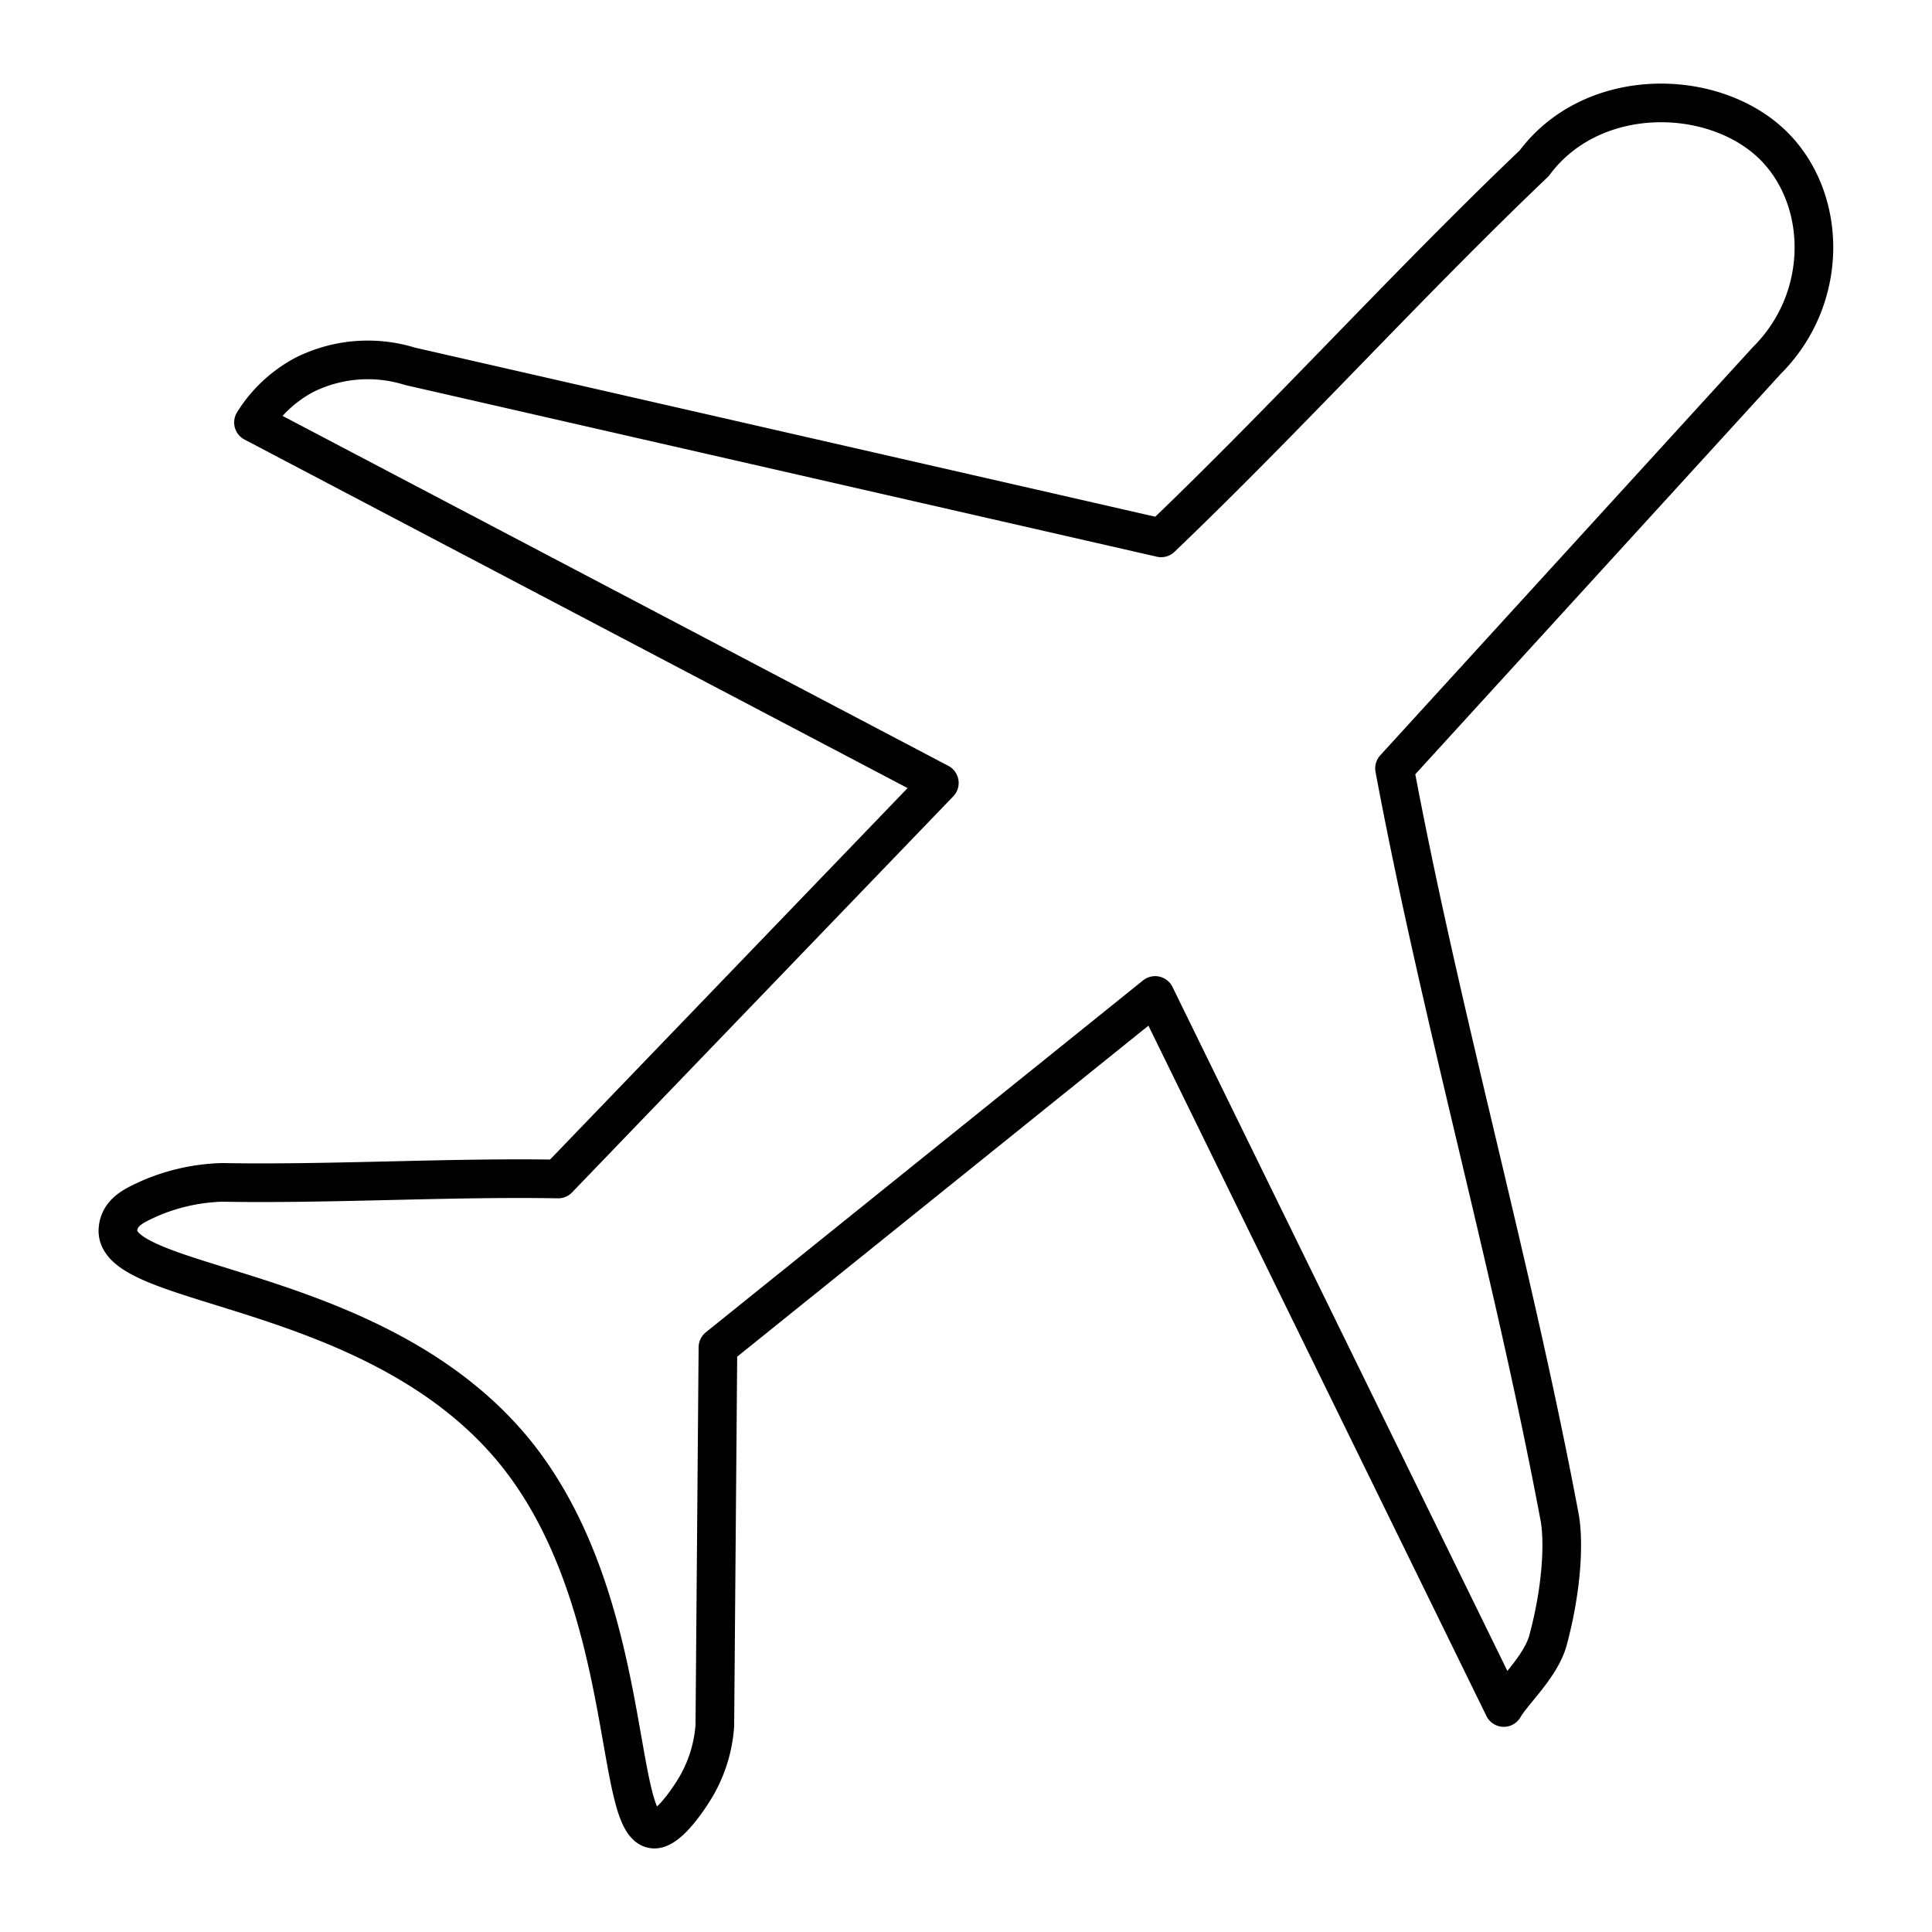 <svg id="Layer_1" data-name="Layer 1" xmlns="http://www.w3.org/2000/svg" viewBox="0 0 200 200"><defs><style>.cls-1,.cls-2{fill:none;}.cls-1{stroke:#000;stroke-linecap:round;stroke-linejoin:round;stroke-width:4px;}</style></defs><path class="cls-1" d="M120.2,55.68C133.45,43,145.57,29.54,158.82,16.9c6-8.09,18.54-7.88,24.69-1.9,5.67,5.53,5.91,15.83-.62,22.33L144.36,79.54c4.89,26.1,12.23,51.58,17.12,77.68.44,2.73.15,7.44-1.22,12.54-.74,2.76-3.62,5.32-4.59,7l-36.09-73.71L74.32,139.48,74,178.63a14.61,14.61,0,0,1-1.83,6.12c-.8,1.4-2.83,4.41-4.28,4.59-4.46.53-2-23.66-14.68-39.15-14.25-17.35-41.48-16.74-41-22.94.15-1.87,1.9-2.54,3.29-3.19A20.36,20.36,0,0,1,23,122.4c11.11.2,23.67-.55,34.78-.35l39.46-41-71-37.32a13.93,13.93,0,0,1,5.2-4.89,14.7,14.7,0,0,1,11-.92Z" transform="translate(0 0)"/><rect class="cls-2" width="200" height="200"/></svg>
